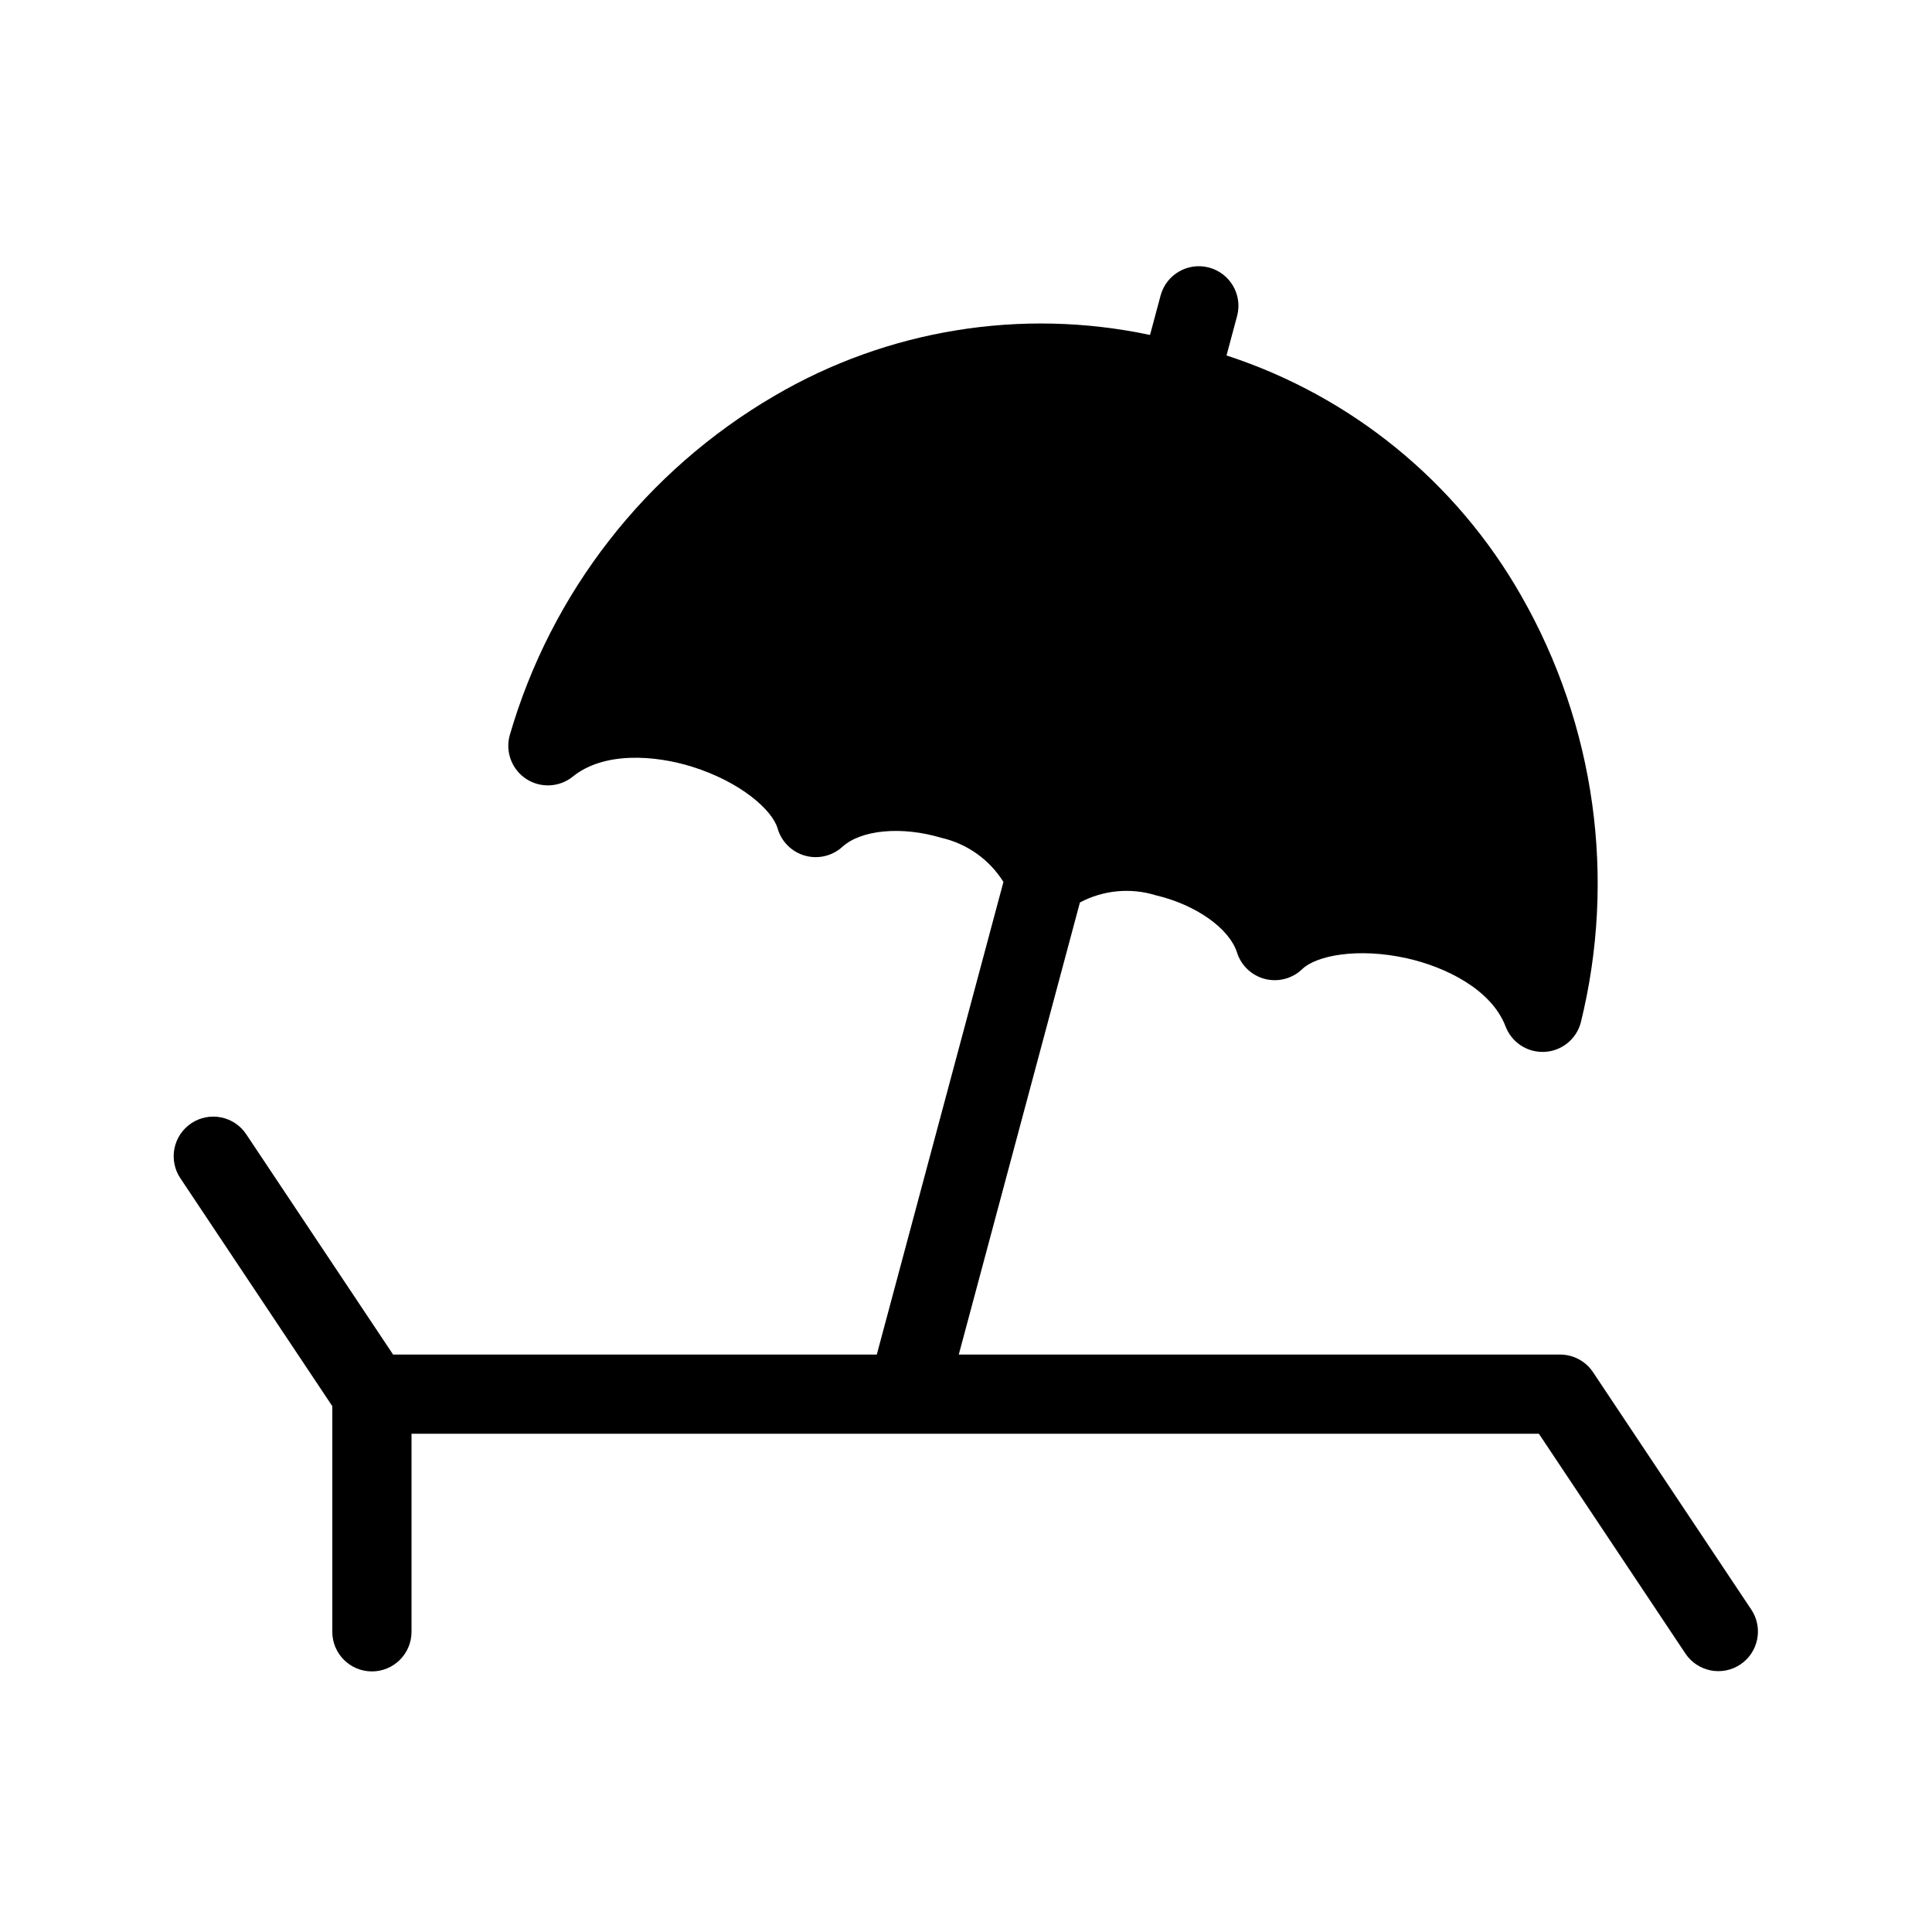 <?xml version="1.0" encoding="UTF-8"?>
<!-- Uploaded to: ICON Repo, www.iconrepo.com, Generator: ICON Repo Mixer Tools -->
<svg fill="#000000" width="800px" height="800px" version="1.1" viewBox="144 144 512 512" xmlns="http://www.w3.org/2000/svg">
 <path d="m608.15 570.62-41.984-62.977c-1.945-2.918-5.223-4.672-8.73-4.672h-159.35l32.105-119.81c6.18-3.277 13.41-3.965 20.094-1.906 10.617 2.5 19.477 8.742 21.547 15.199l-0.004 0.004c1.105 3.453 3.91 6.09 7.426 6.981 3.512 0.887 7.234-0.102 9.848-2.617 3.699-3.578 14.699-5.781 27.766-2.859 10.156 2.266 22.355 8.199 26.125 18.059l0.004 0.004c1.551 4.062 5.449 6.746 9.797 6.742 0.164 0 0.328 0 0.492-0.012v0.004c4.523-0.211 8.402-3.305 9.613-7.668 9.496-38.355 3.856-78.895-15.754-113.2-17.195-30.215-45.047-52.926-78.105-63.691l2.84-10.602v0.004c1.398-5.562-1.926-11.211-7.461-12.695-5.539-1.484-11.238 1.75-12.812 7.262l-2.84 10.598v-0.004c-34.016-7.215-69.504-1.469-99.504 16.117-34.125 19.906-59.273 52.188-70.23 90.145-1.125 4.387 0.688 9.004 4.5 11.449s8.762 2.168 12.281-0.684c8.199-6.641 21.688-5.711 31.621-2.594 12.801 4.008 21.227 11.43 22.652 16.379h-0.004c1.012 3.477 3.746 6.191 7.231 7.176 3.488 0.984 7.234 0.105 9.918-2.328 5-4.562 15.785-5.535 26.25-2.387v-0.004c6.816 1.555 12.734 5.762 16.438 11.691l-33.562 125.25h-128.18l-38.867-58.301c-1.527-2.348-3.934-3.984-6.68-4.547-2.742-0.562-5.602-0.008-7.93 1.547-2.332 1.555-3.945 3.977-4.481 6.727-0.539 2.75 0.047 5.598 1.625 7.914l40.219 60.332v59.797c0 5.797 4.699 10.496 10.496 10.496s10.496-4.699 10.496-10.496v-52.48h298.77l38.867 58.305c3.234 4.769 9.711 6.035 14.504 2.84 4.797-3.199 6.117-9.66 2.961-14.484z"/>
</svg>